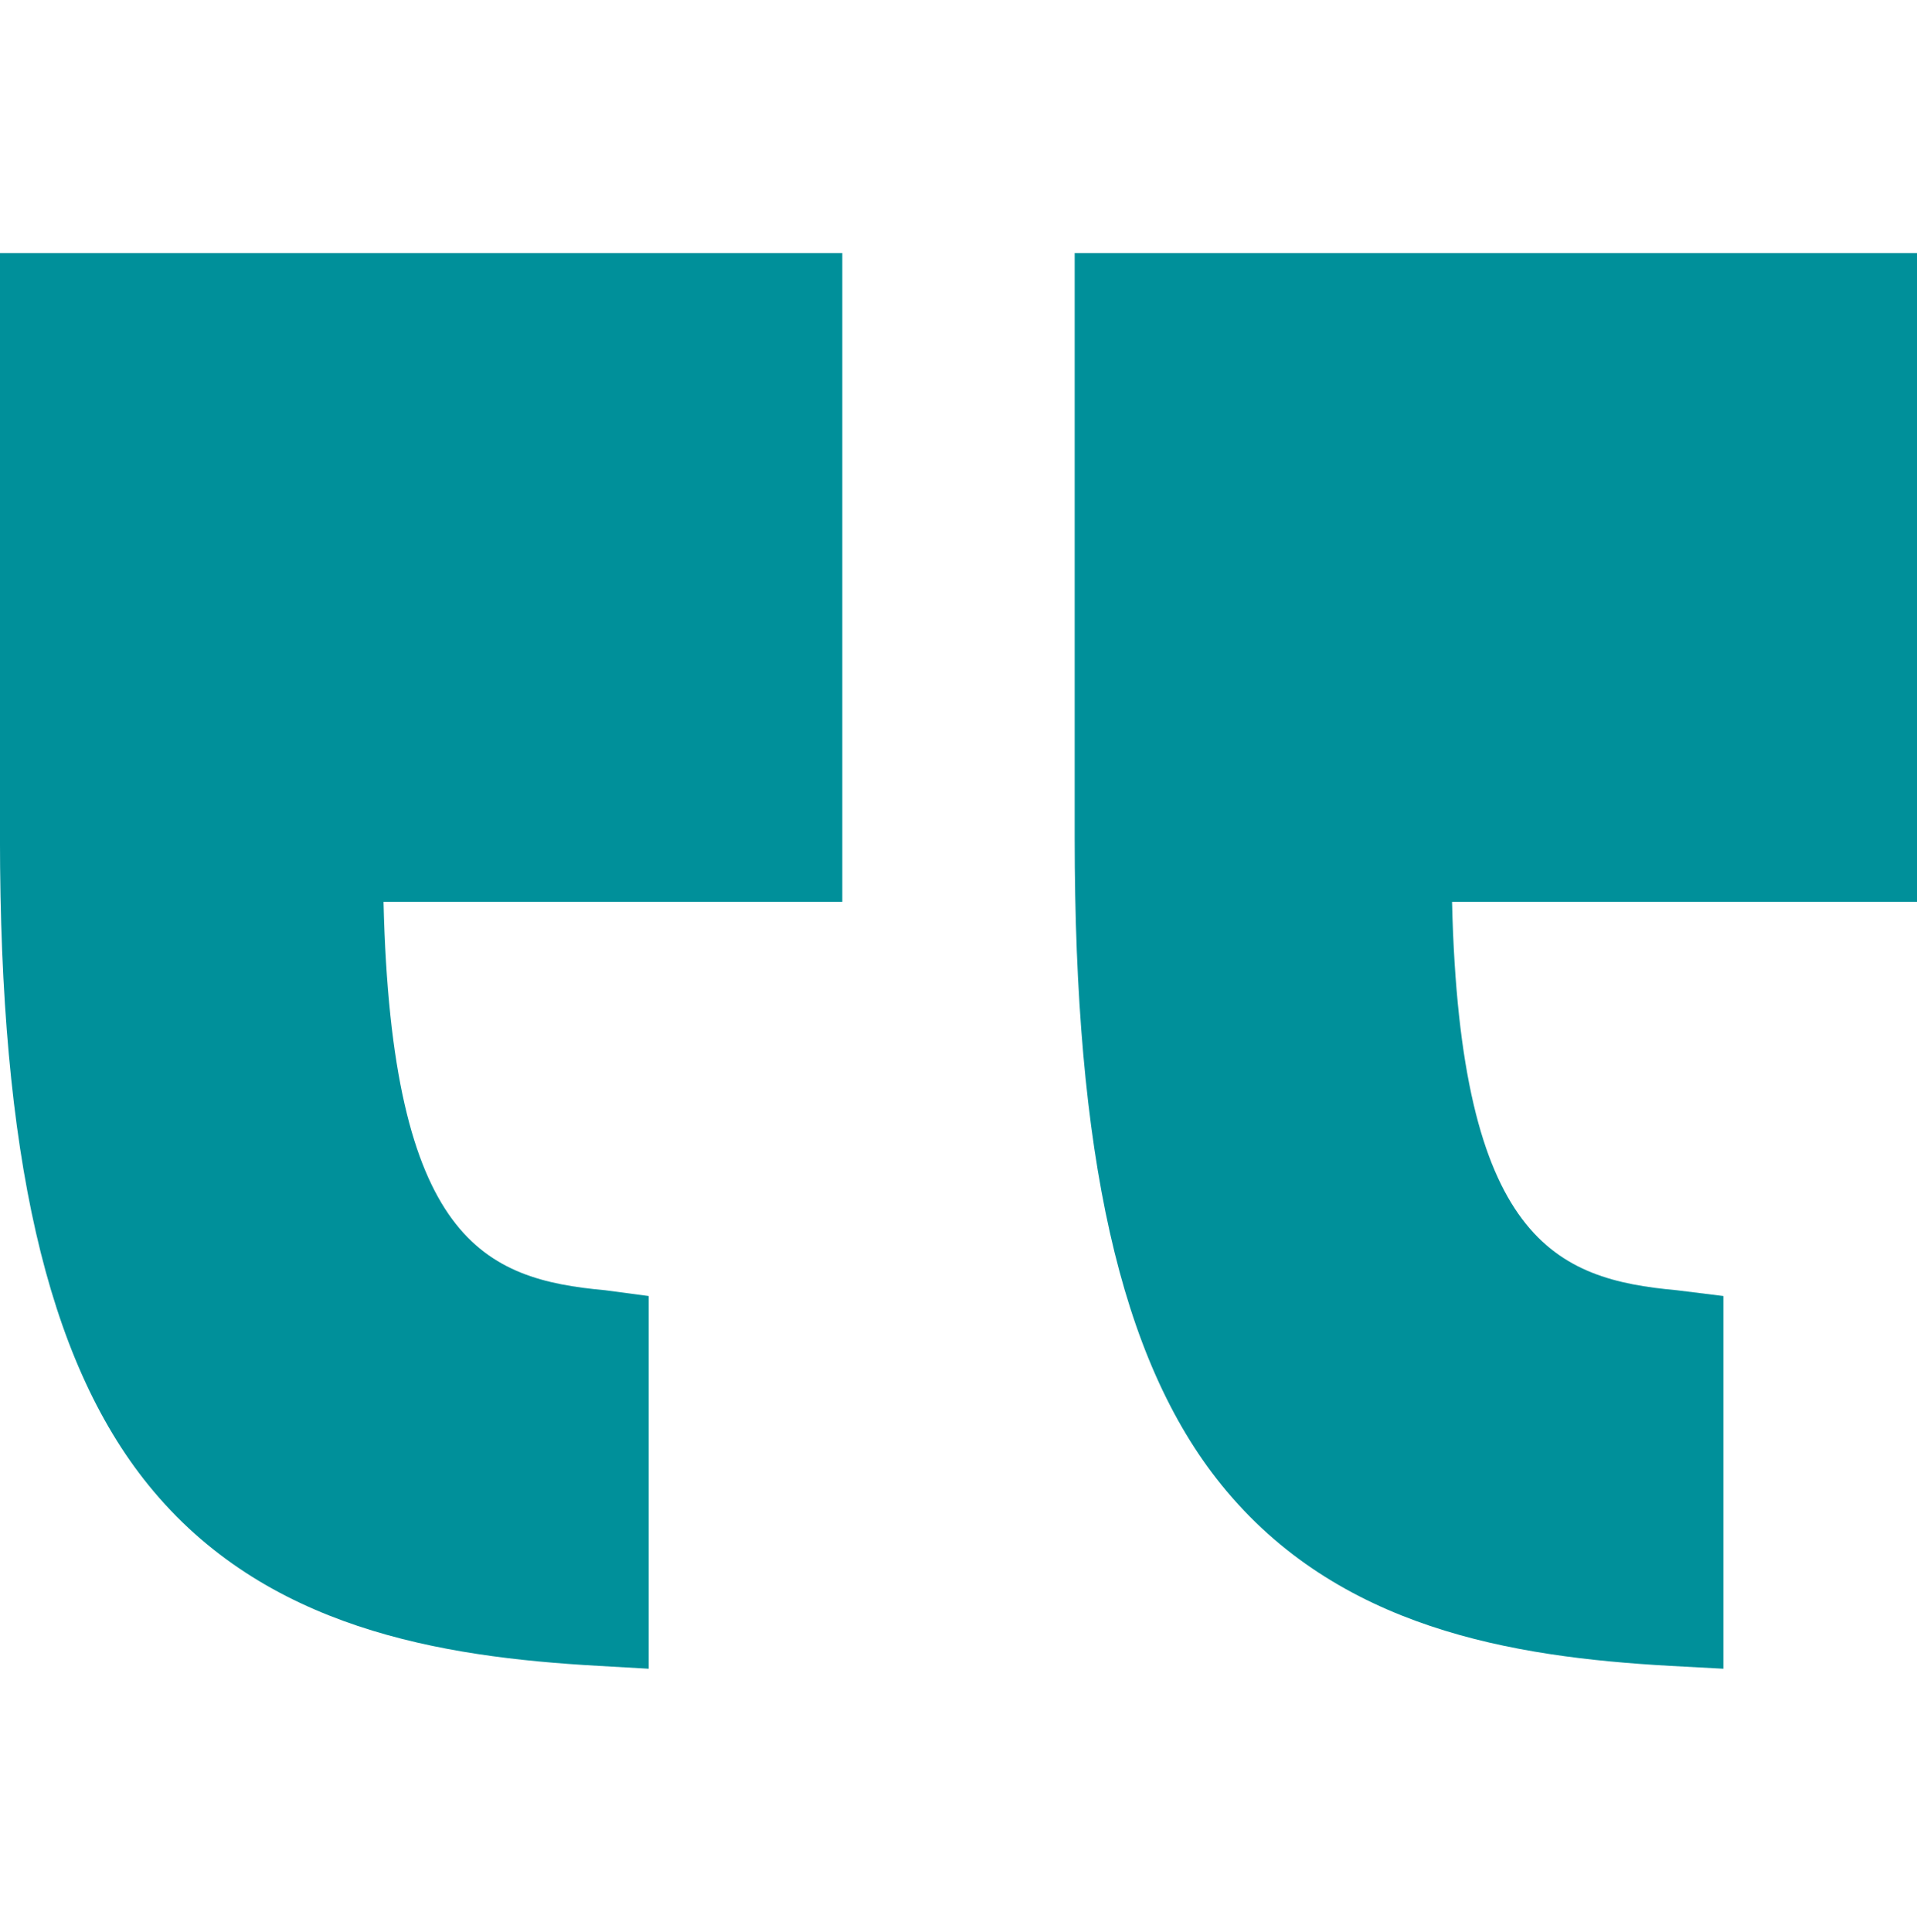 <svg width="129" height="130" viewBox="0 0 129 130" fill="none" xmlns="http://www.w3.org/2000/svg">
<g clip-path="url(#clip0_1602_3646)">
<path d="M129 60.675H97.712C98.246 83.478 104.714 86.067 112.837 86.805L115.97 87.194V112.268L112.359 112.074C101.752 111.478 90.024 109.565 82.2 99.907C75.342 91.439 72.318 77.606 72.318 56.372V17.023H129V60.675Z" fill="#00909A"/>
<path d="M56.68 17.023V60.675H25.809C26.344 83.478 32.602 86.067 40.725 86.805L43.649 87.194V112.268L40.247 112.074C29.64 111.478 17.808 109.565 9.984 99.907C3.126 91.439 -0.002 77.606 -0.002 56.372V17.023H56.68Z" fill="#00909A"/>
</g>
<defs>
<clipPath id="clip0_1602_3646">
<rect width="129" height="129" fill="white" transform="matrix(-1 0 0 1 129 0.141)"/>
</clipPath>
</defs>
</svg>
